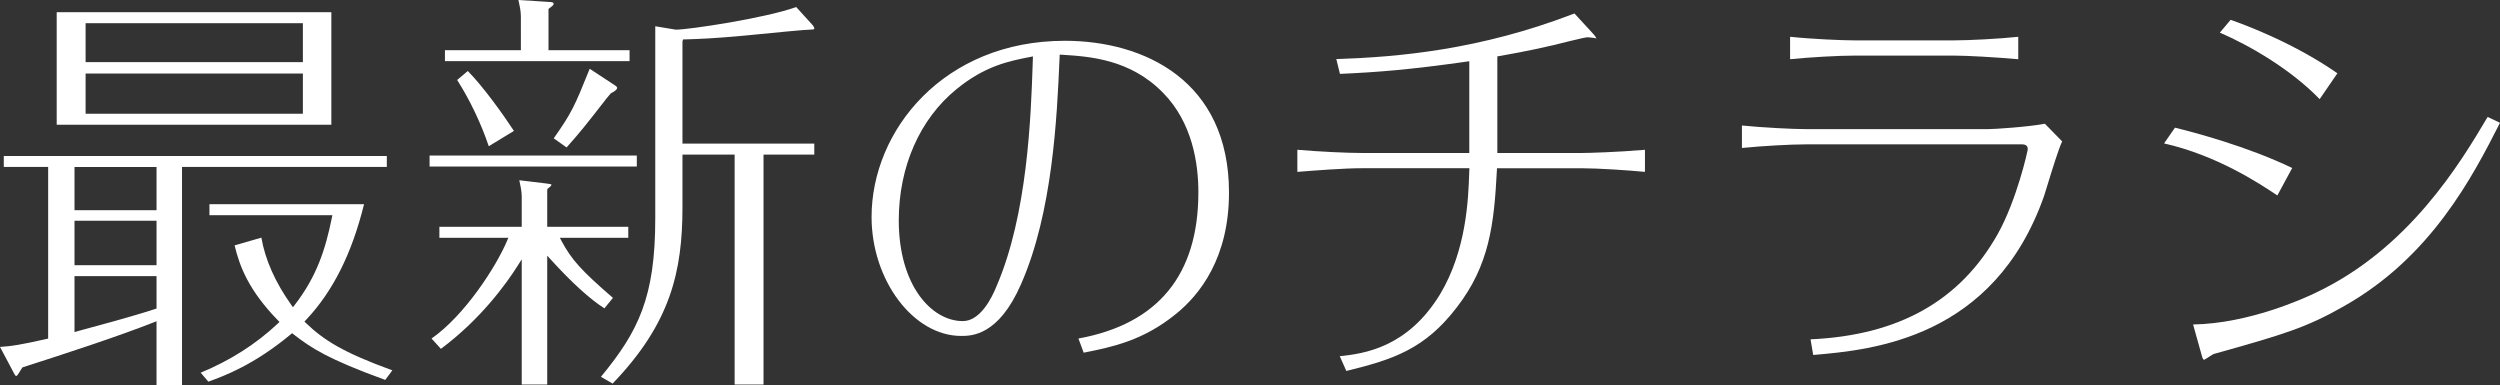 <?xml version="1.0" encoding="utf-8"?>
<!-- Generator: Adobe Illustrator 15.0.0, SVG Export Plug-In . SVG Version: 6.00 Build 0)  -->
<!DOCTYPE svg PUBLIC "-//W3C//DTD SVG 1.1//EN" "http://www.w3.org/Graphics/SVG/1.1/DTD/svg11.dtd">
<svg version="1.1" id="レイヤー_1" xmlns="http://www.w3.org/2000/svg" xmlns:xlink="http://www.w3.org/1999/xlink" x="0px"
	 y="0px" width="228.533px" height="35.231px" viewBox="6.624 0.77 228.533 35.231"
	 enable-background="new 6.624 0.77 228.533 35.231" xml:space="preserve">
<rect x="6.624" y="0.77" width="228.533" height="35.231" fill="#333333" stroke="none"/>
<g>
	<path fill="#FFFFFF" d="M20.933,36.001v-5.865l-0.273,0.107c-3.215,1.271-8.06,2.854-11.922,4.091l-0.066,0.021L8.51,34.611
		c-0.101,0.164-0.229,0.38-0.283,0.438c-0.059,0.06-0.098,0.097-0.13,0.097c-0.084-0.025-0.179-0.215-0.289-0.434l-1.184-2.229
		c1.084-0.073,1.82-0.183,4.246-0.727l0.156-0.035V16.032H6.971v-1.004h35.013v1.004H23.263v19.969H20.933z M13.435,31.124
		l0.649-0.181c1.137-0.305,4.597-1.229,6.712-1.924l0.138-0.045v-2.959h-7.499V31.124z M13.435,25.013h7.499v-4.065h-7.499V25.013z
		 M13.435,19.982h7.499v-3.948h-7.499V19.982z M24.967,34.839c2.682-1.103,5.056-2.613,7.058-4.498l0.148-0.139l-0.142-0.146
		c-2.664-2.736-3.498-4.915-3.961-6.856l2.448-0.705c0.347,2.016,1.264,4.08,2.729,6.141l0.156,0.221l0.165-0.215
		c2.001-2.589,2.803-5.055,3.392-7.961l0.049-0.239H25.77v-1.003h14.132c-1.114,4.519-2.853,7.981-5.312,10.582l-0.137,0.146
		l0.145,0.139c1.623,1.545,3.304,2.647,7.891,4.319l-0.648,0.874c-5.254-1.904-6.793-2.933-8.386-4.17l-0.127-0.101l-0.124,0.104
		c-3.346,2.78-6.035,3.787-7.533,4.326L24.967,34.839z M11.807,12.172V1.885h25.106v10.286L11.807,12.172L11.807,12.172z
		 M14.449,11.168h19.862V7.491H14.449V11.168z M14.449,6.448h19.862v-3.56H14.449V6.448z"/>
</g>
<g>
	<path fill="#FFFFFF" d="M73.779,35.923V14.902H69.01v4.804c0,5.856-1.072,10.606-6.387,16.129l-1.065-0.621
		c3.432-4.154,4.966-7.289,4.966-14.455V3.17c0,0,1.876,0.312,1.878,0.312c1.181,0,8.147-1.043,11.008-2.068l1.431,1.577
		c0.154,0.153,0.221,0.3,0.221,0.372c0,0.048,0,0.112-0.307,0.112c-0.48,0-3.056,0.254-5.125,0.458l-0.901,0.088
		c-2.917,0.27-4.218,0.311-5.476,0.35L69.06,4.376l-0.05,0.194v9.327h12.051v1.003H76.42v21.021L73.779,35.923L73.779,35.923z
		 M54.317,35.923V24.474l-0.369,0.584c-1.069,1.688-3.392,4.899-7.02,7.601l-0.855-0.943c3.018-2.104,5.888-6.535,6.902-8.929
		l0.118-0.278H46.79v-1.004h7.527V18.73c0-0.458-0.111-0.972-0.201-1.384c-0.007-0.034-0.015-0.067-0.021-0.1l2.497,0.301
		c0.19,0.026,0.406,0.055,0.442,0.094c0.003,0.115-0.173,0.245-0.267,0.315l-0.081,0.06l-0.039,0.129v3.359h7.41v1.004H57.8
		l0.158,0.295c0.915,1.709,1.806,2.7,4.696,5.195l-0.78,0.959c-1.353-0.869-2.951-2.322-4.878-4.435l-0.348-0.381v11.781H54.317z
		 M45.893,15.994V14.99h18.944v1.004H45.893z M57.242,13.416c1.631-2.326,1.873-2.842,3.288-6.359l2.292,1.504
		c0.163,0.099,0.219,0.198,0.222,0.225c0,0.187-0.321,0.387-0.591,0.521l-0.399,0.48c-1.993,2.558-2.297,2.948-3.637,4.462
		L57.242,13.416z M51.303,14.137c-0.69-2.062-1.732-4.247-2.89-6.055l0.974-0.822c1.381,1.39,3.25,3.995,4.216,5.477L51.303,14.137z
		 M47.297,6.361V5.357h6.942V2.27c0-0.483-0.111-0.982-0.2-1.384c-0.009-0.04-0.017-0.079-0.025-0.116l2.859,0.18
		c0.027,0,0.359,0.002,0.359,0.15c0,0.122-0.073,0.189-0.388,0.425l-0.08,0.061v3.771h7.41V6.36L47.297,6.361L47.297,6.361z"/>
</g>
<g>
	<path fill="#FFFFFF" d="M105.206,31.716c7.29-1.334,10.966-5.83,10.966-13.377c0-2.628-0.551-6.328-3.177-9.032
		c-3.019-3.139-6.796-3.375-9.296-3.532l-0.204-0.013l-0.019,0.437c-0.23,5.229-0.617,13.984-3.522,20.561
		c-2.061,4.718-4.539,4.718-5.472,4.718c-4.36,0-8.185-5.083-8.185-10.877c0-7.915,6.606-16.102,17.663-16.102
		c7.256,0,15.01,3.646,15.01,13.879c0,5.946-2.652,9.327-4.878,11.115c-2.98,2.407-5.738,2.987-8.405,3.516L105.206,31.716z
		 M100.801,5.974c-1.931,0.379-4.119,0.809-6.718,2.928c-3.368,2.725-5.3,7.103-5.3,12.012c0,5.98,3.017,9.209,5.855,9.209
		c1.629,0,2.691-2.215,3.072-3.168c2.851-6.576,3.153-15.541,3.315-20.357l0.023-0.671L100.801,5.974z"/>
</g>
<g>
	<path fill="#FFFFFF" d="M129.097,33.331c2.274-0.235,6.203-0.81,9.158-5.646c2.436-4.034,2.596-8.796,2.674-11.085l0.016-0.452
		h-9.879c-1.537,0-4.235,0.202-5.846,0.334v-2.021c2.088,0.182,4.629,0.293,5.846,0.293h9.871V6.369l-0.229,0.031
		c-5.2,0.738-8.116,0.969-11.596,1.123l-0.332-1.355C134.416,5.99,141.933,5.333,150.549,2l1.701,1.85
		c0.136,0.135,0.299,0.369,0.299,0.45c-0.051-0.044-0.206-0.063-0.36-0.082c-0.176-0.021-0.353-0.041-0.414-0.041
		c-0.184,0-0.674,0.115-1.299,0.266l-0.384,0.091c-1.896,0.494-4.116,0.966-6.426,1.362L143.5,5.924v8.832h7.688
		c0.531,0,3.281-0.074,5.806-0.293v2.018c-1.502-0.145-4.28-0.331-5.806-0.331h-7.719l-0.01,0.19
		c-0.255,4.89-0.667,8.65-3.663,12.525c-2.92,3.807-5.778,4.76-10.101,5.815L129.097,33.331z"/>
</g>
<g>
	<path fill="#FFFFFF" d="M172.132,31.79c8.066-0.37,13.661-3.516,17.102-9.609c1.754-3.129,2.756-7.639,2.756-7.781
		c0-0.197-0.09-0.434-0.514-0.434h-19.772c-1.423,0-3.991,0.146-5.845,0.33v-2.053c1.846,0.185,4.646,0.33,5.845,0.33h16.692
		c0.513,0,3.588-0.195,5.158-0.491l1.578,1.613c-0.328,0.689-0.928,2.641-1.335,3.965c-0.144,0.463-0.259,0.842-0.325,1.046
		c-4.586,12.988-15.63,14.052-21.097,14.513L172.132,31.79z M191.119,6.185c-2.035-0.182-4.662-0.332-5.845-0.332h-9.166
		c-1.433,0-4.049,0.149-5.846,0.33V4.132c2.057,0.218,4.822,0.328,5.846,0.328h9.166c1.345,0,4.164-0.145,5.845-0.327V6.185z"/>
</g>
<g>
	<path fill="#FFFFFF" d="M208.108,33.66c-0.047-0.008-0.131-0.055-0.215-0.395l-0.791-2.834c5.094-0.078,10.157-2.395,11.135-2.865
		c8.57-4.03,13.248-11.813,15.789-16.106l1.131,0.536c-2.504,4.929-6.288,12.251-14.219,16.737c-3.457,1.977-5.473,2.583-11.93,4.39
		c-0.074,0.023-0.172,0.085-0.41,0.239C208.444,33.462,208.194,33.624,208.108,33.66z M214.804,18.636
		c-1.709-1.142-5.529-3.659-10.357-4.757l0.998-1.438c1.633,0.398,6.572,1.692,10.717,3.686L214.804,18.636z M218.672,9.832
		c-2.621-2.708-6.362-4.887-9.125-6.08l0.985-1.17c1.455,0.507,5.839,2.157,9.761,4.887L218.672,9.832z"/>
</g>
</svg>
